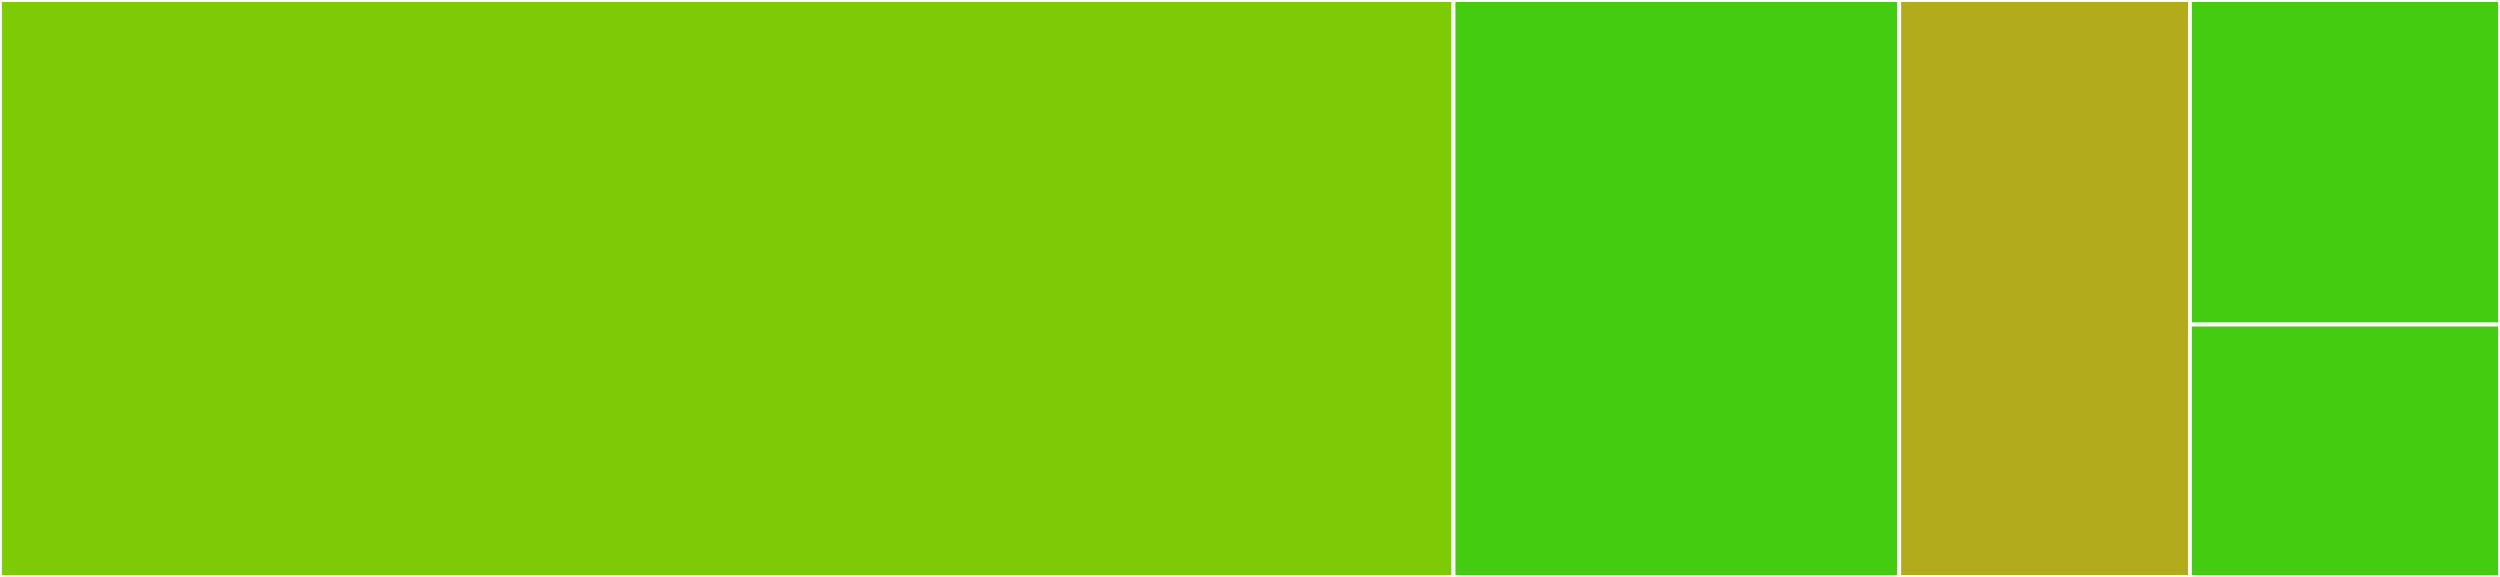 <svg baseProfile="full" width="650" height="150" viewBox="0 0 650 150" version="1.1"
xmlns="http://www.w3.org/2000/svg" xmlns:ev="http://www.w3.org/2001/xml-events"
xmlns:xlink="http://www.w3.org/1999/xlink">

<rect x="0" y="0" width="650" height="150" fill="#333333" stroke="none"/>

<style>rect.s{mask:url(#mask);}</style>
<defs>
  <pattern id="white" width="4" height="4" patternUnits="userSpaceOnUse" patternTransform="rotate(45)">
    <rect width="2" height="2" transform="translate(0,0)" fill="white"></rect>
  </pattern>
  <mask id="mask">
    <rect x="0" y="0" width="100%" height="100%" fill="url(#white)"></rect>
  </mask>
</defs>

<rect x="0" y="0" width="377.907" height="150.0" fill="#7dcb05" stroke="white" stroke-width="1" class=" tooltipped" data-content="code_processing.py"><title>code_processing.py</title></rect>
<rect x="377.907" y="0" width="115.891" height="150.0" fill="#4c1" stroke="white" stroke-width="1" class=" tooltipped" data-content="file_handling.py"><title>file_handling.py</title></rect>
<rect x="493.798" y="0" width="75.581" height="150.0" fill="#b2ac1c" stroke="white" stroke-width="1" class=" tooltipped" data-content="main.py"><title>main.py</title></rect>
<rect x="569.38" y="0" width="80.62" height="84.375" fill="#4c1" stroke="white" stroke-width="1" class=" tooltipped" data-content="cst_helper.py"><title>cst_helper.py</title></rect>
<rect x="569.38" y="84.375" width="80.62" height="65.625" fill="#4c1" stroke="white" stroke-width="1" class=" tooltipped" data-content="data_structures.py"><title>data_structures.py</title></rect>
</svg>